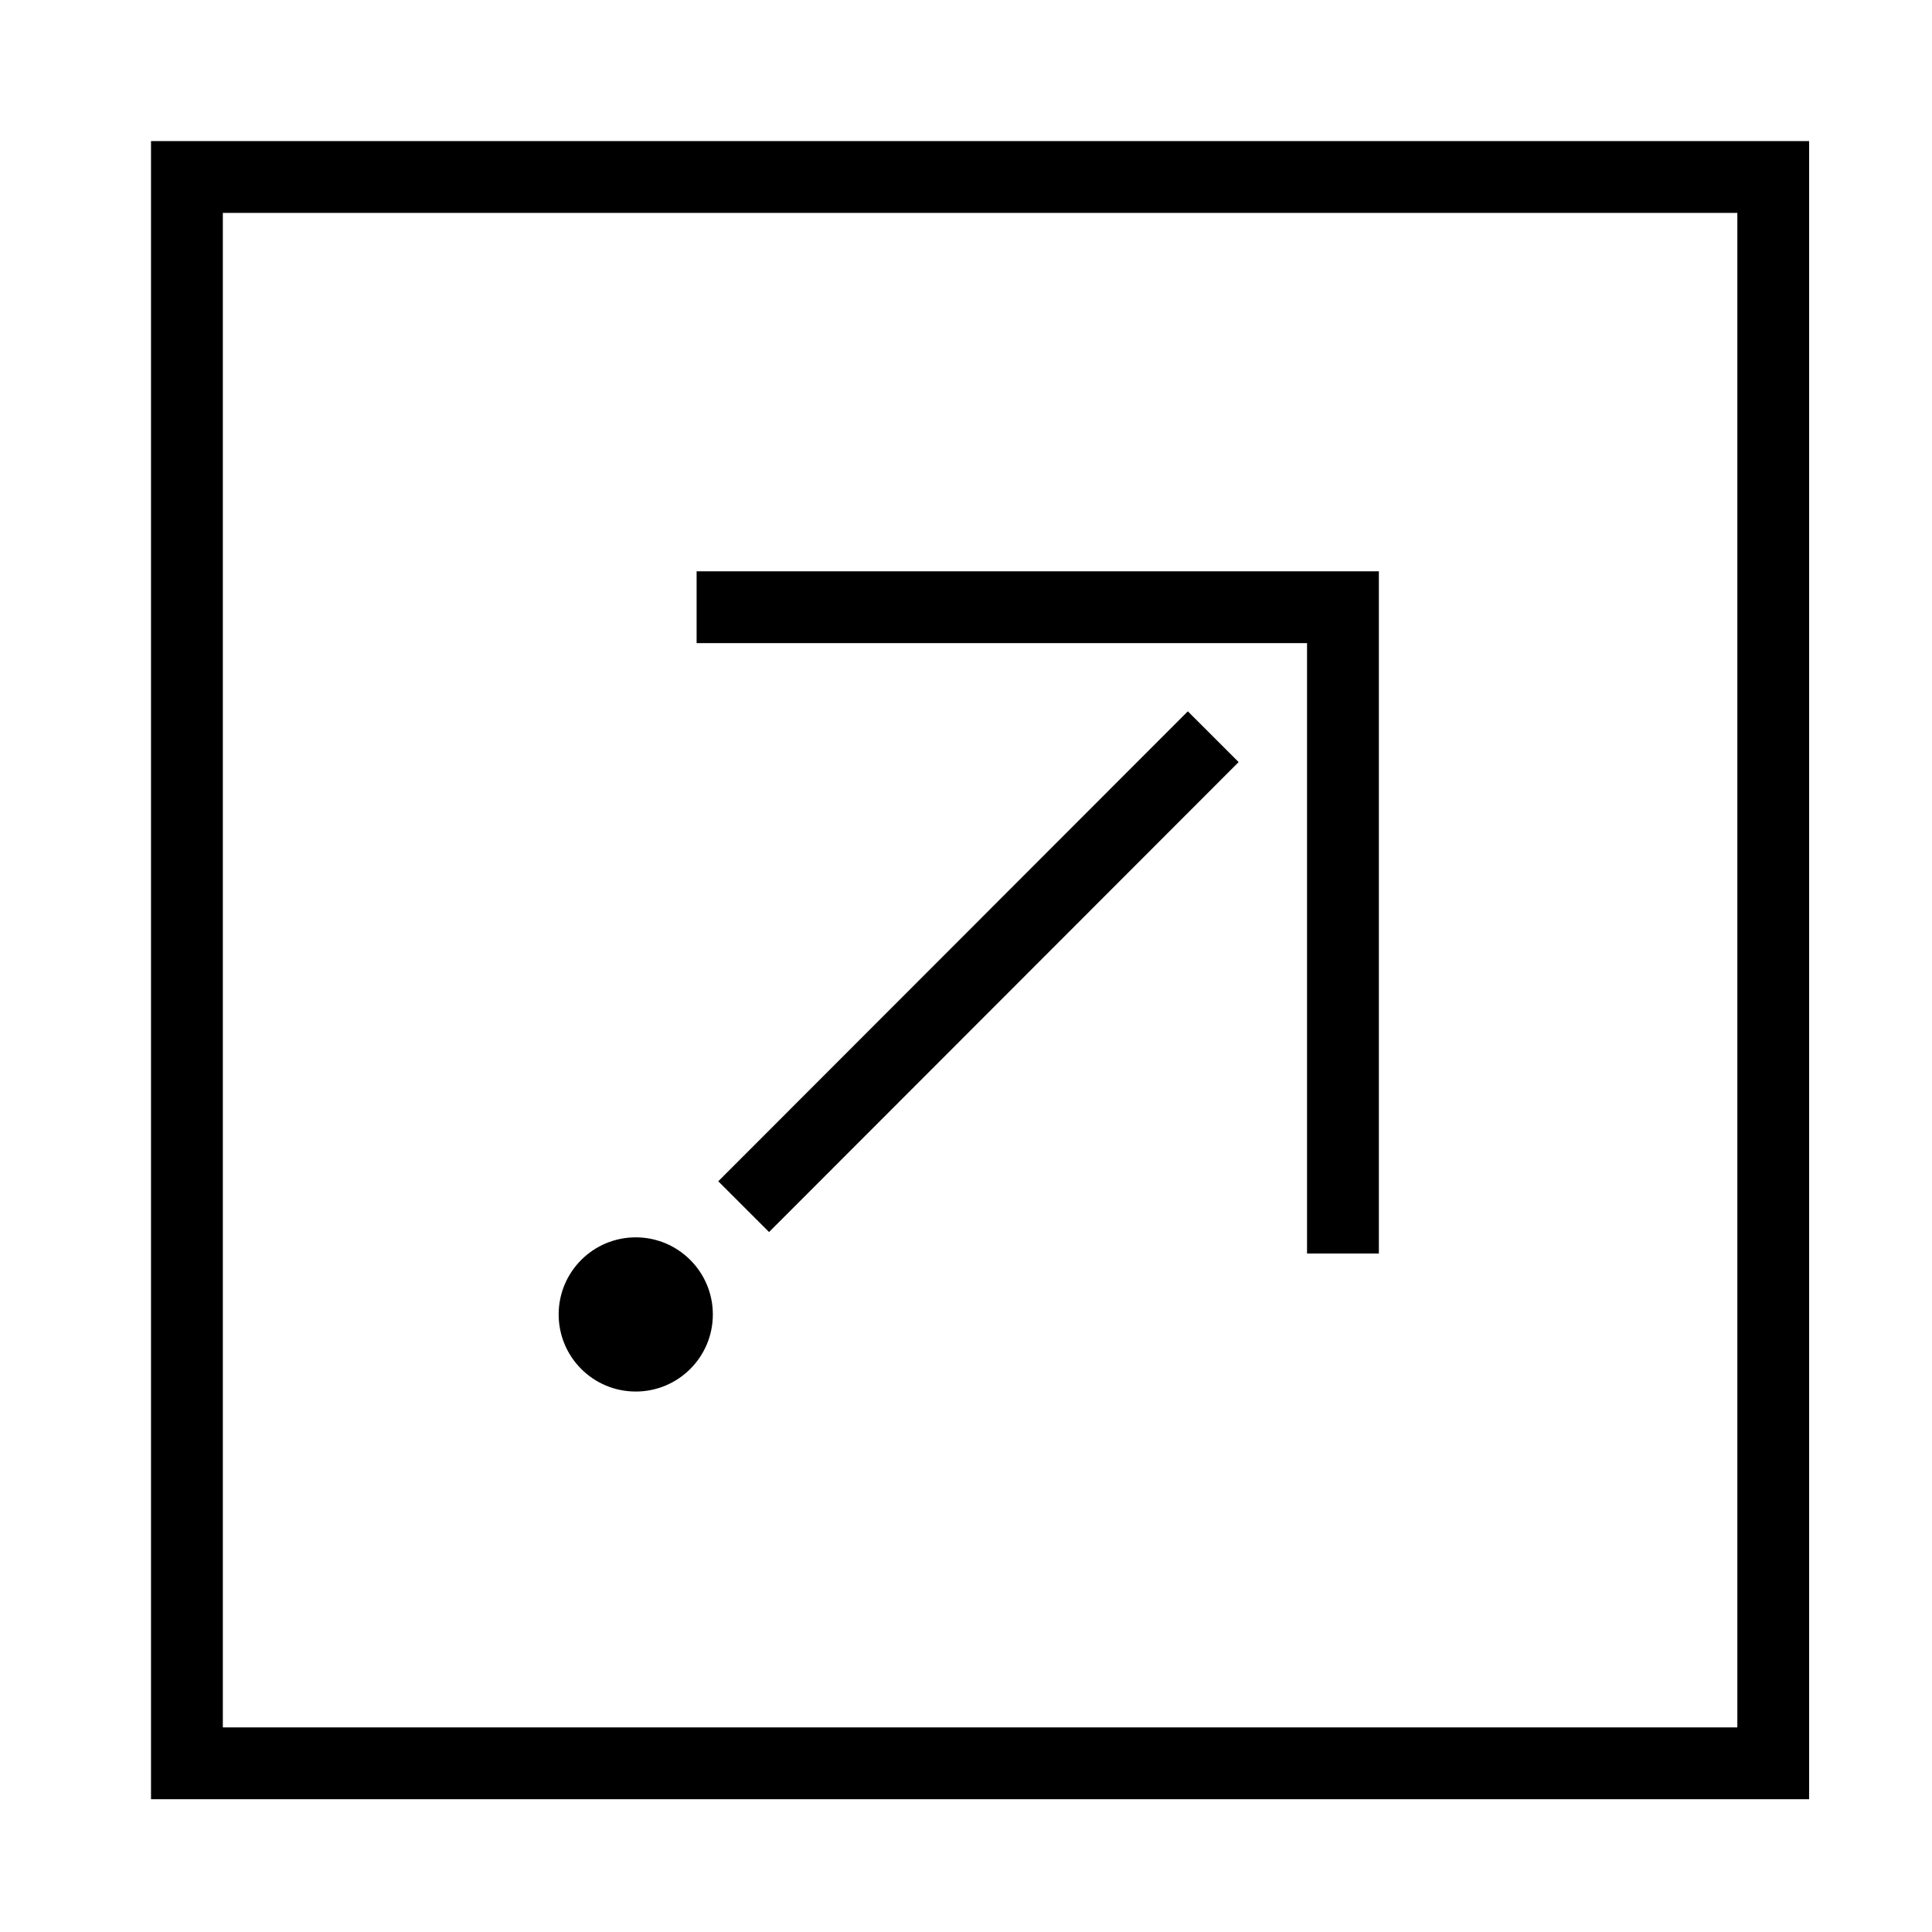 <?xml version="1.0" encoding="UTF-8"?>
<!-- The Best Svg Icon site in the world: iconSvg.co, Visit us! https://iconsvg.co -->
<svg fill="#000000" width="800px" height="800px" version="1.1" viewBox="144 144 512 512" xmlns="http://www.w3.org/2000/svg">
 <g>
  <path d="m328.61 295.4v19.035h161.77v161.77h19.035v-180.8h-180.81"/>
  <path d="m347.81 470.5-13.461-13.449 124.44-124.54 13.461 13.449z"/>
  <path d="m332.91 492.34c0-11.273-9.148-20.43-20.43-20.43-11.285 0-20.43 9.148-20.43 20.43 0 11.285 9.141 20.43 20.43 20.43 11.281 0 20.43-9.141 20.43-20.43z"/>
  <path d="m184.02 181.39h439.42v439.42h-439.42zm19.035 420.39h401.36v-401.36h-401.36z"/>
 </g>
</svg>